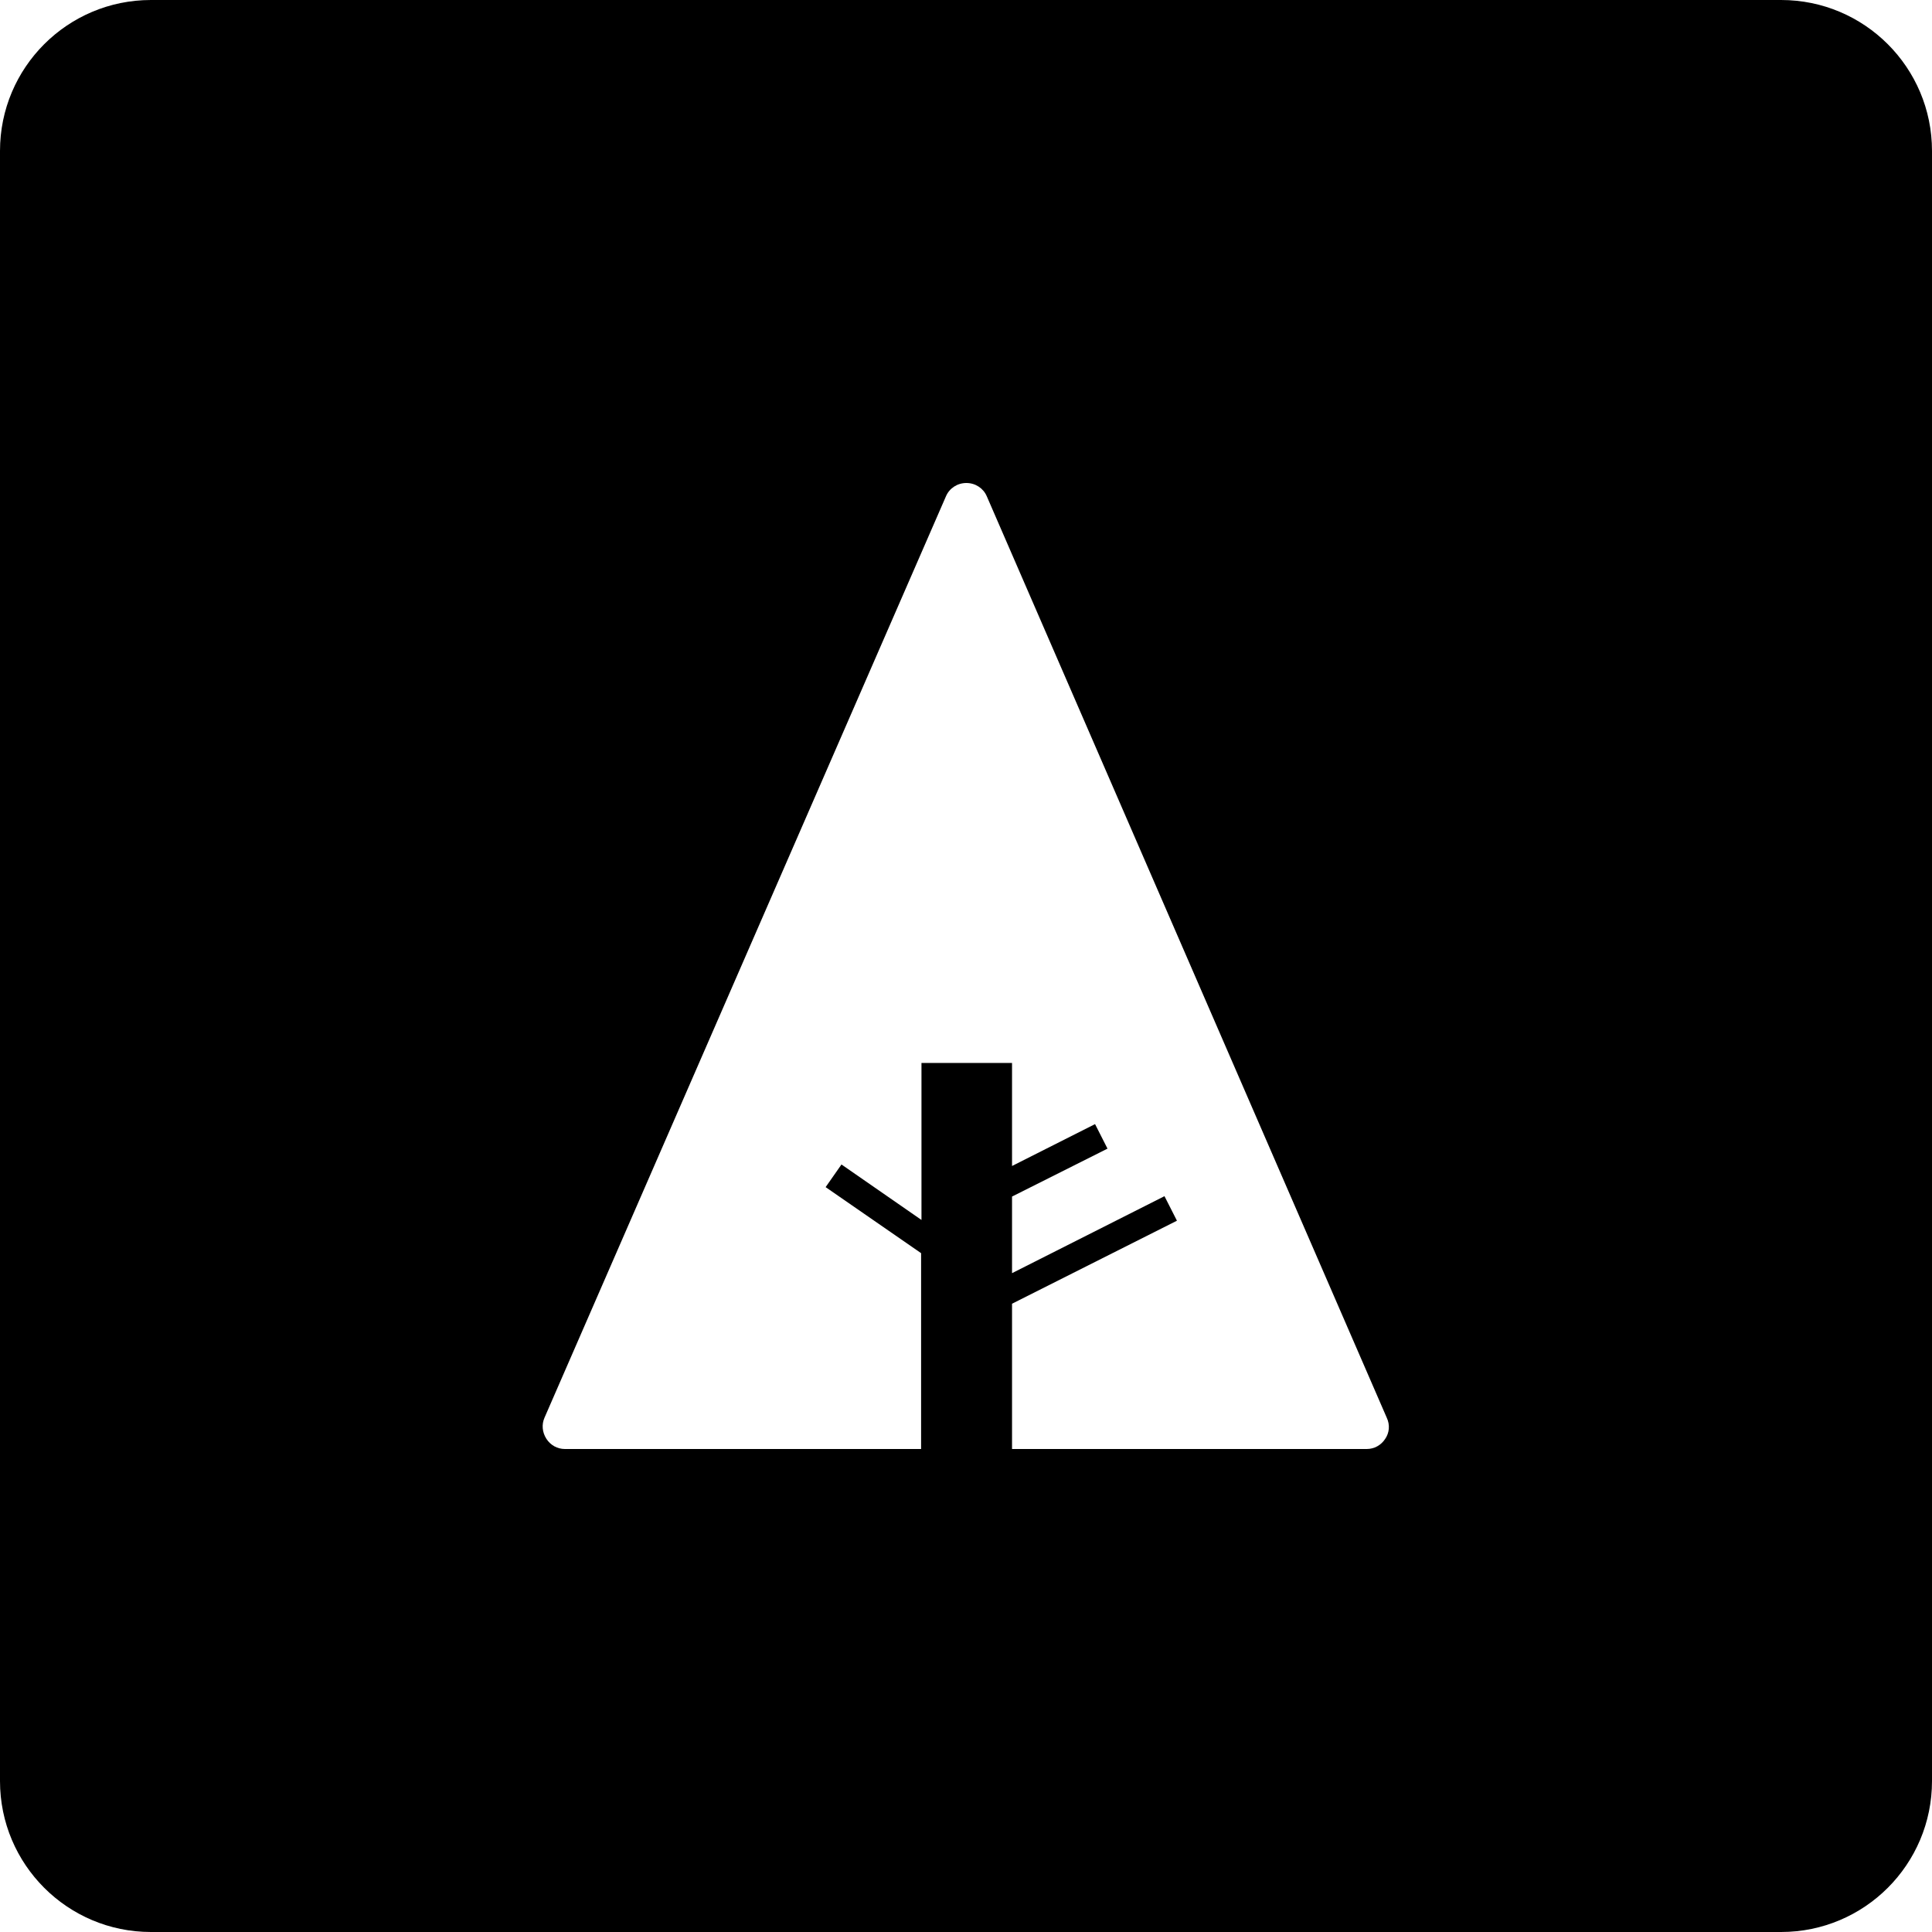 <?xml version="1.0" encoding="utf-8"?>

<!-- Uploaded to: SVG Repo, www.svgrepo.com, Generator: SVG Repo Mixer Tools -->
<svg fill="#000000" height="800px" width="800px" version="1.1" id="Layer_1" xmlns="http://www.w3.org/2000/svg" xmlns:xlink="http://www.w3.org/1999/xlink" 
	 viewBox="-143 145 512 512" xml:space="preserve">
<path d="M329,145h-432c-22.1,0-40,17.9-40,40v432c0,22.1,17.9,40,40,40h432c22.1,0,40-17.9,40-40V185C369,162.9,351.1,145,329,145z
	 M224.1,526.3c-1.1,1.7-2.9,2.7-4.9,2.7h-94v-38.5l43.7-22l-3.3-6.5l-40.4,20.4v-20.3l25.3-12.7l-3.3-6.5l-22,11.1v-27.3h-24v41.6
	L80,453.6l-4.2,6l25.3,17.5V529H6.7c-2,0-3.8-1-4.9-2.7c-1.1-1.7-1.3-3.8-0.5-5.6l106.4-244.2c0.9-2.1,3-3.5,5.4-3.5
	c2.4,0,4.5,1.4,5.4,3.5l106,244.2C225.4,522.6,225.2,524.7,224.1,526.3z"/>
</svg>